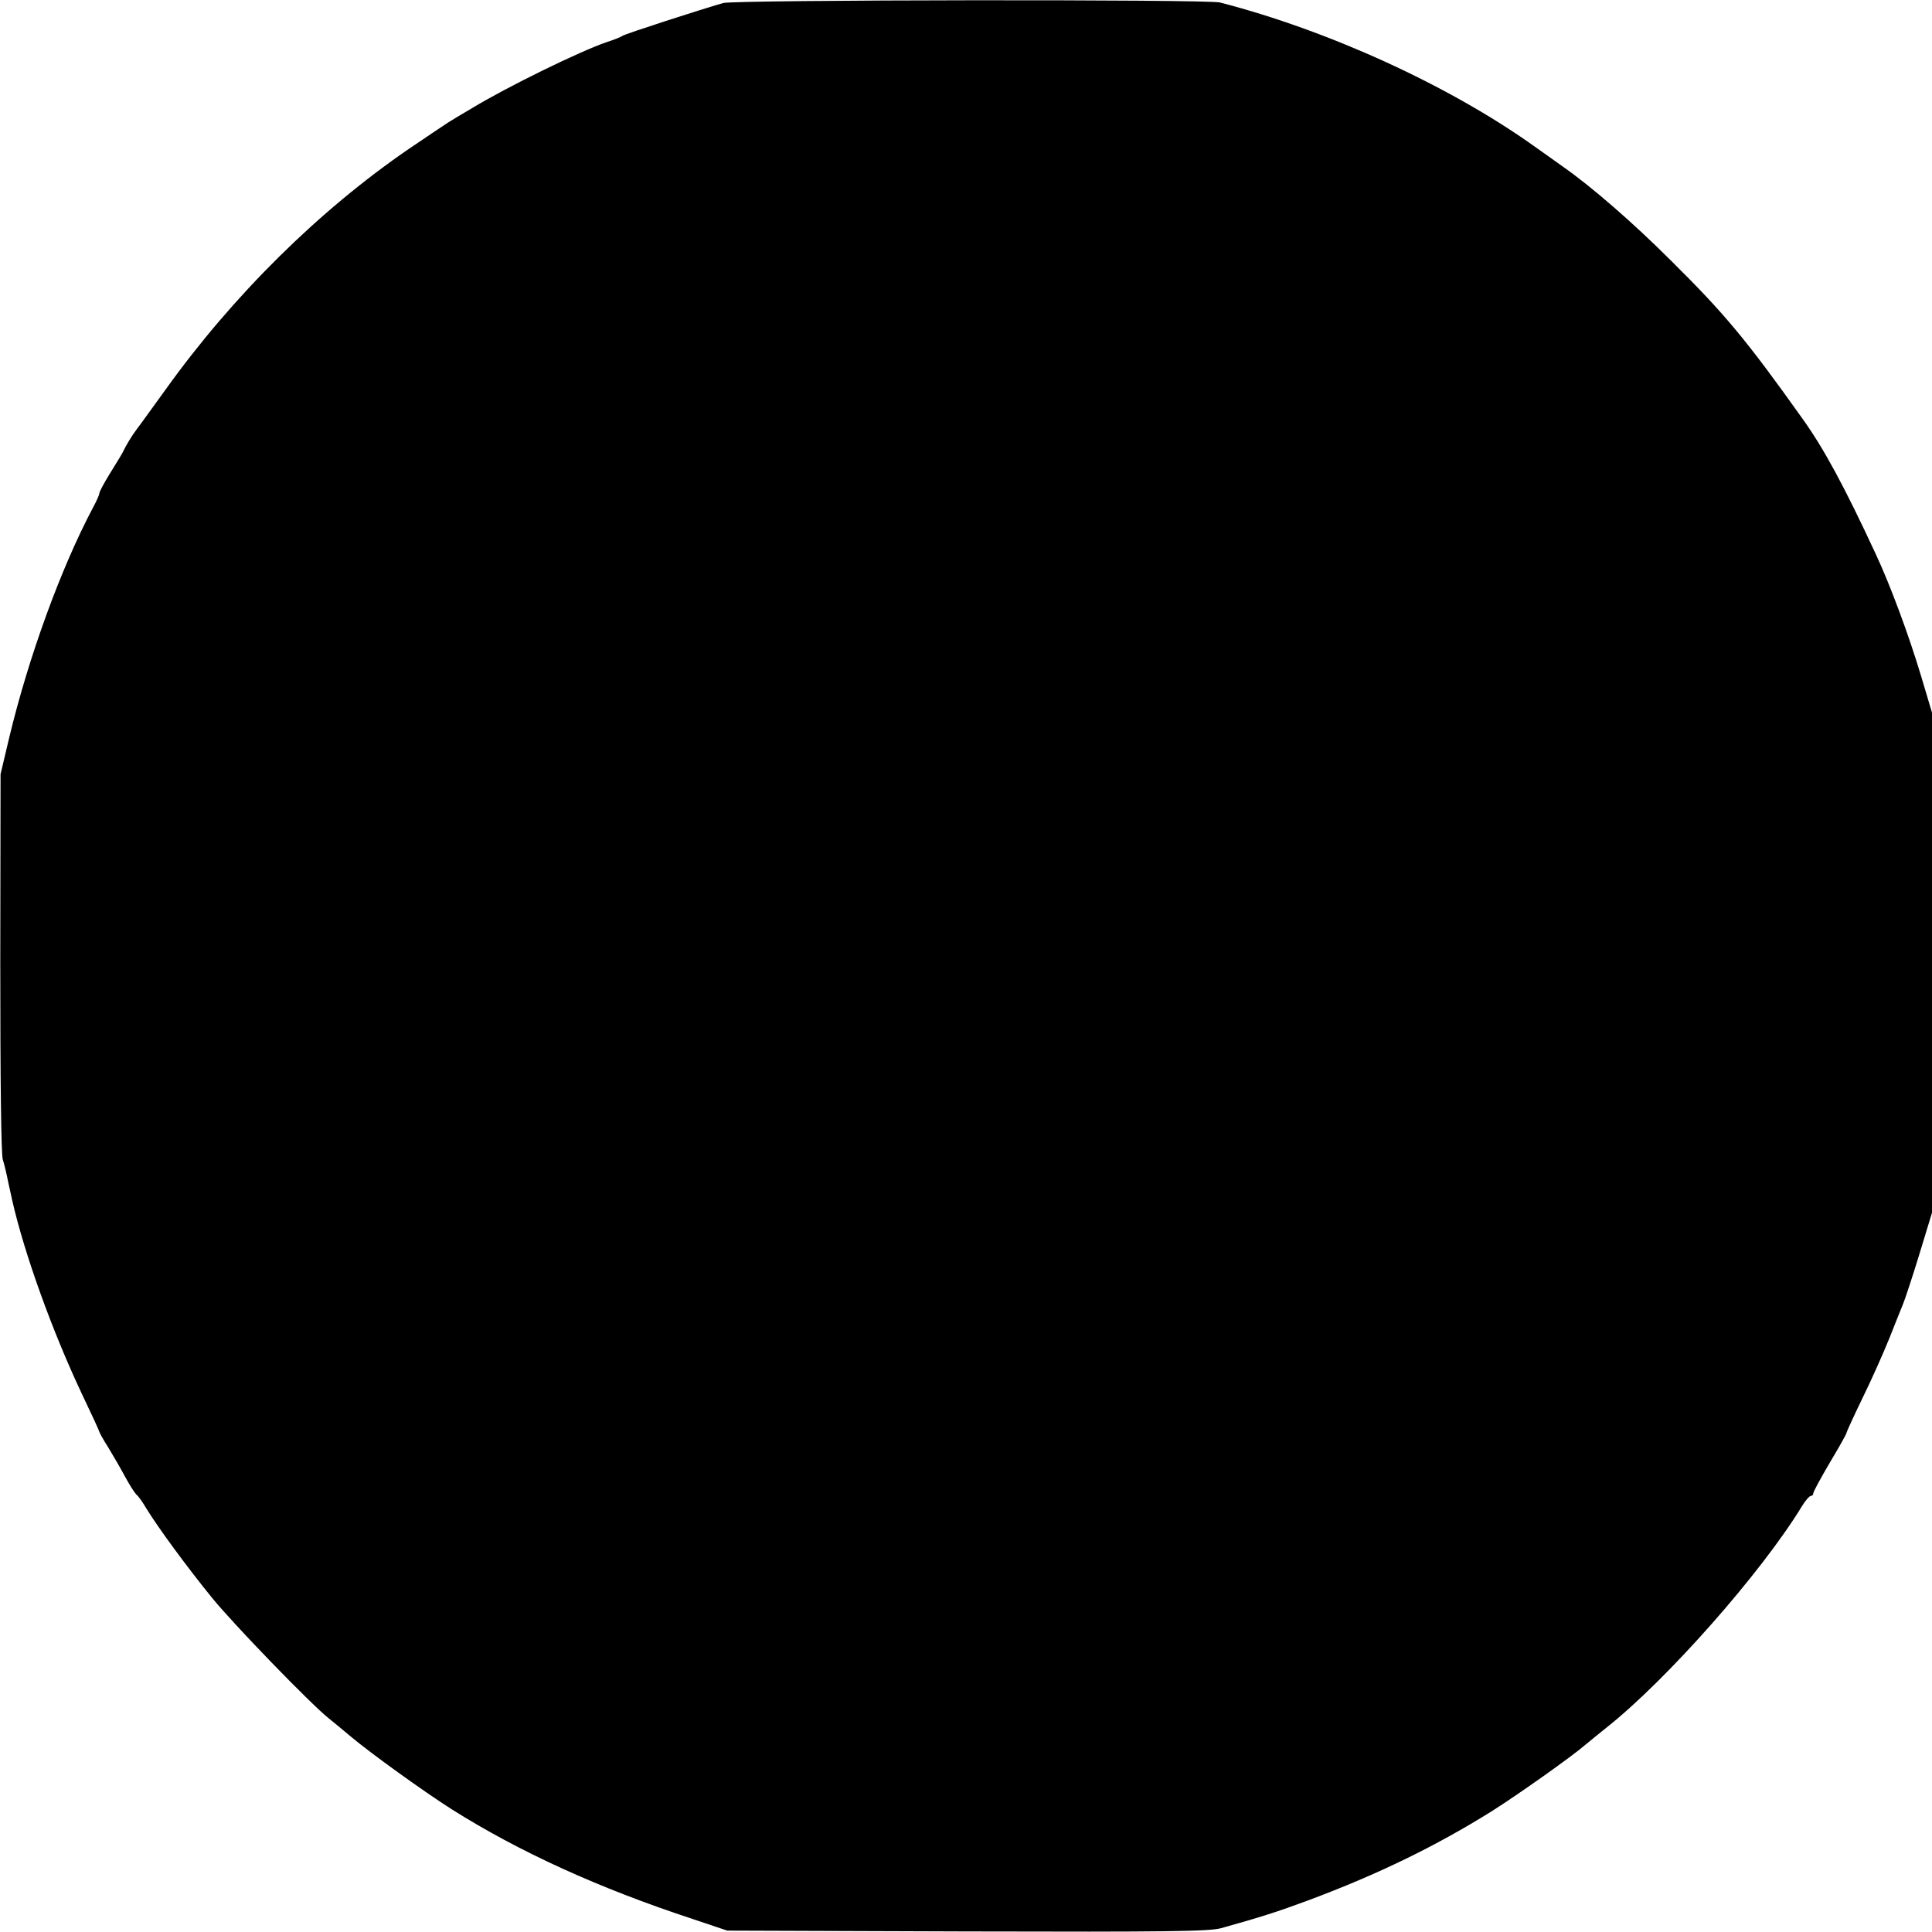 <?xml version="1.0" standalone="no"?>
<!DOCTYPE svg PUBLIC "-//W3C//DTD SVG 20010904//EN"
 "http://www.w3.org/TR/2001/REC-SVG-20010904/DTD/svg10.dtd">
<svg version="1.0" xmlns="http://www.w3.org/2000/svg"
 width="700pt" height="700pt" viewBox="0 0 700 700"
 preserveAspectRatio="xMidYMid meet">
<g transform="translate(0,700) scale(0.1,-0.1)"
fill="#000000" stroke="none">
<path d="M2620 6989 c-80 -23 -356 -112 -365 -119 -5 -4 -30 -14 -55 -22 -96
-32 -365 -164 -490 -240 -36 -21 -74 -44 -85 -51 -11 -7 -75 -50 -143 -96
-327 -224 -638 -532 -881 -871 -46 -63 -92 -128 -104 -143 -21 -28 -40 -60
-53 -87 -4 -8 -25 -42 -46 -76 -21 -34 -38 -66 -38 -71 0 -6 -11 -30 -24 -54
-115 -217 -232 -538 -302 -829 l-32 -135 -1 -681 c0 -427 3 -693 9 -715 6 -19
12 -45 15 -59 3 -14 7 -35 10 -47 3 -13 7 -31 9 -41 44 -194 145 -474 252
-701 35 -73 64 -136 64 -139 0 -2 14 -28 32 -56 17 -28 45 -76 61 -106 16 -30
35 -59 41 -65 7 -5 23 -28 36 -50 42 -69 150 -216 239 -325 76 -94 357 -384
421 -435 14 -11 50 -41 80 -66 72 -61 267 -201 366 -264 244 -154 533 -286
874 -398 l125 -42 870 -3 c724 -2 878 0 920 12 143 40 203 59 316 101 252 94
461 196 663 322 95 60 289 197 341 242 17 14 51 42 75 61 220 174 563 563 709
803 12 20 27 37 32 37 5 0 9 4 9 10 0 5 27 55 60 111 33 55 60 103 60 107 0 3
26 60 58 126 33 67 76 164 97 216 21 52 43 109 50 125 7 17 34 98 59 180 l46
151 0 906 0 906 -40 134 c-44 147 -112 330 -164 441 -113 243 -187 381 -266
491 -202 284 -282 380 -475 571 -138 138 -289 269 -392 341 -22 16 -69 49
-104 74 -310 221 -747 420 -1139 521 -48 12 -1755 10 -1800 -2z"/>
</g>
</svg>
